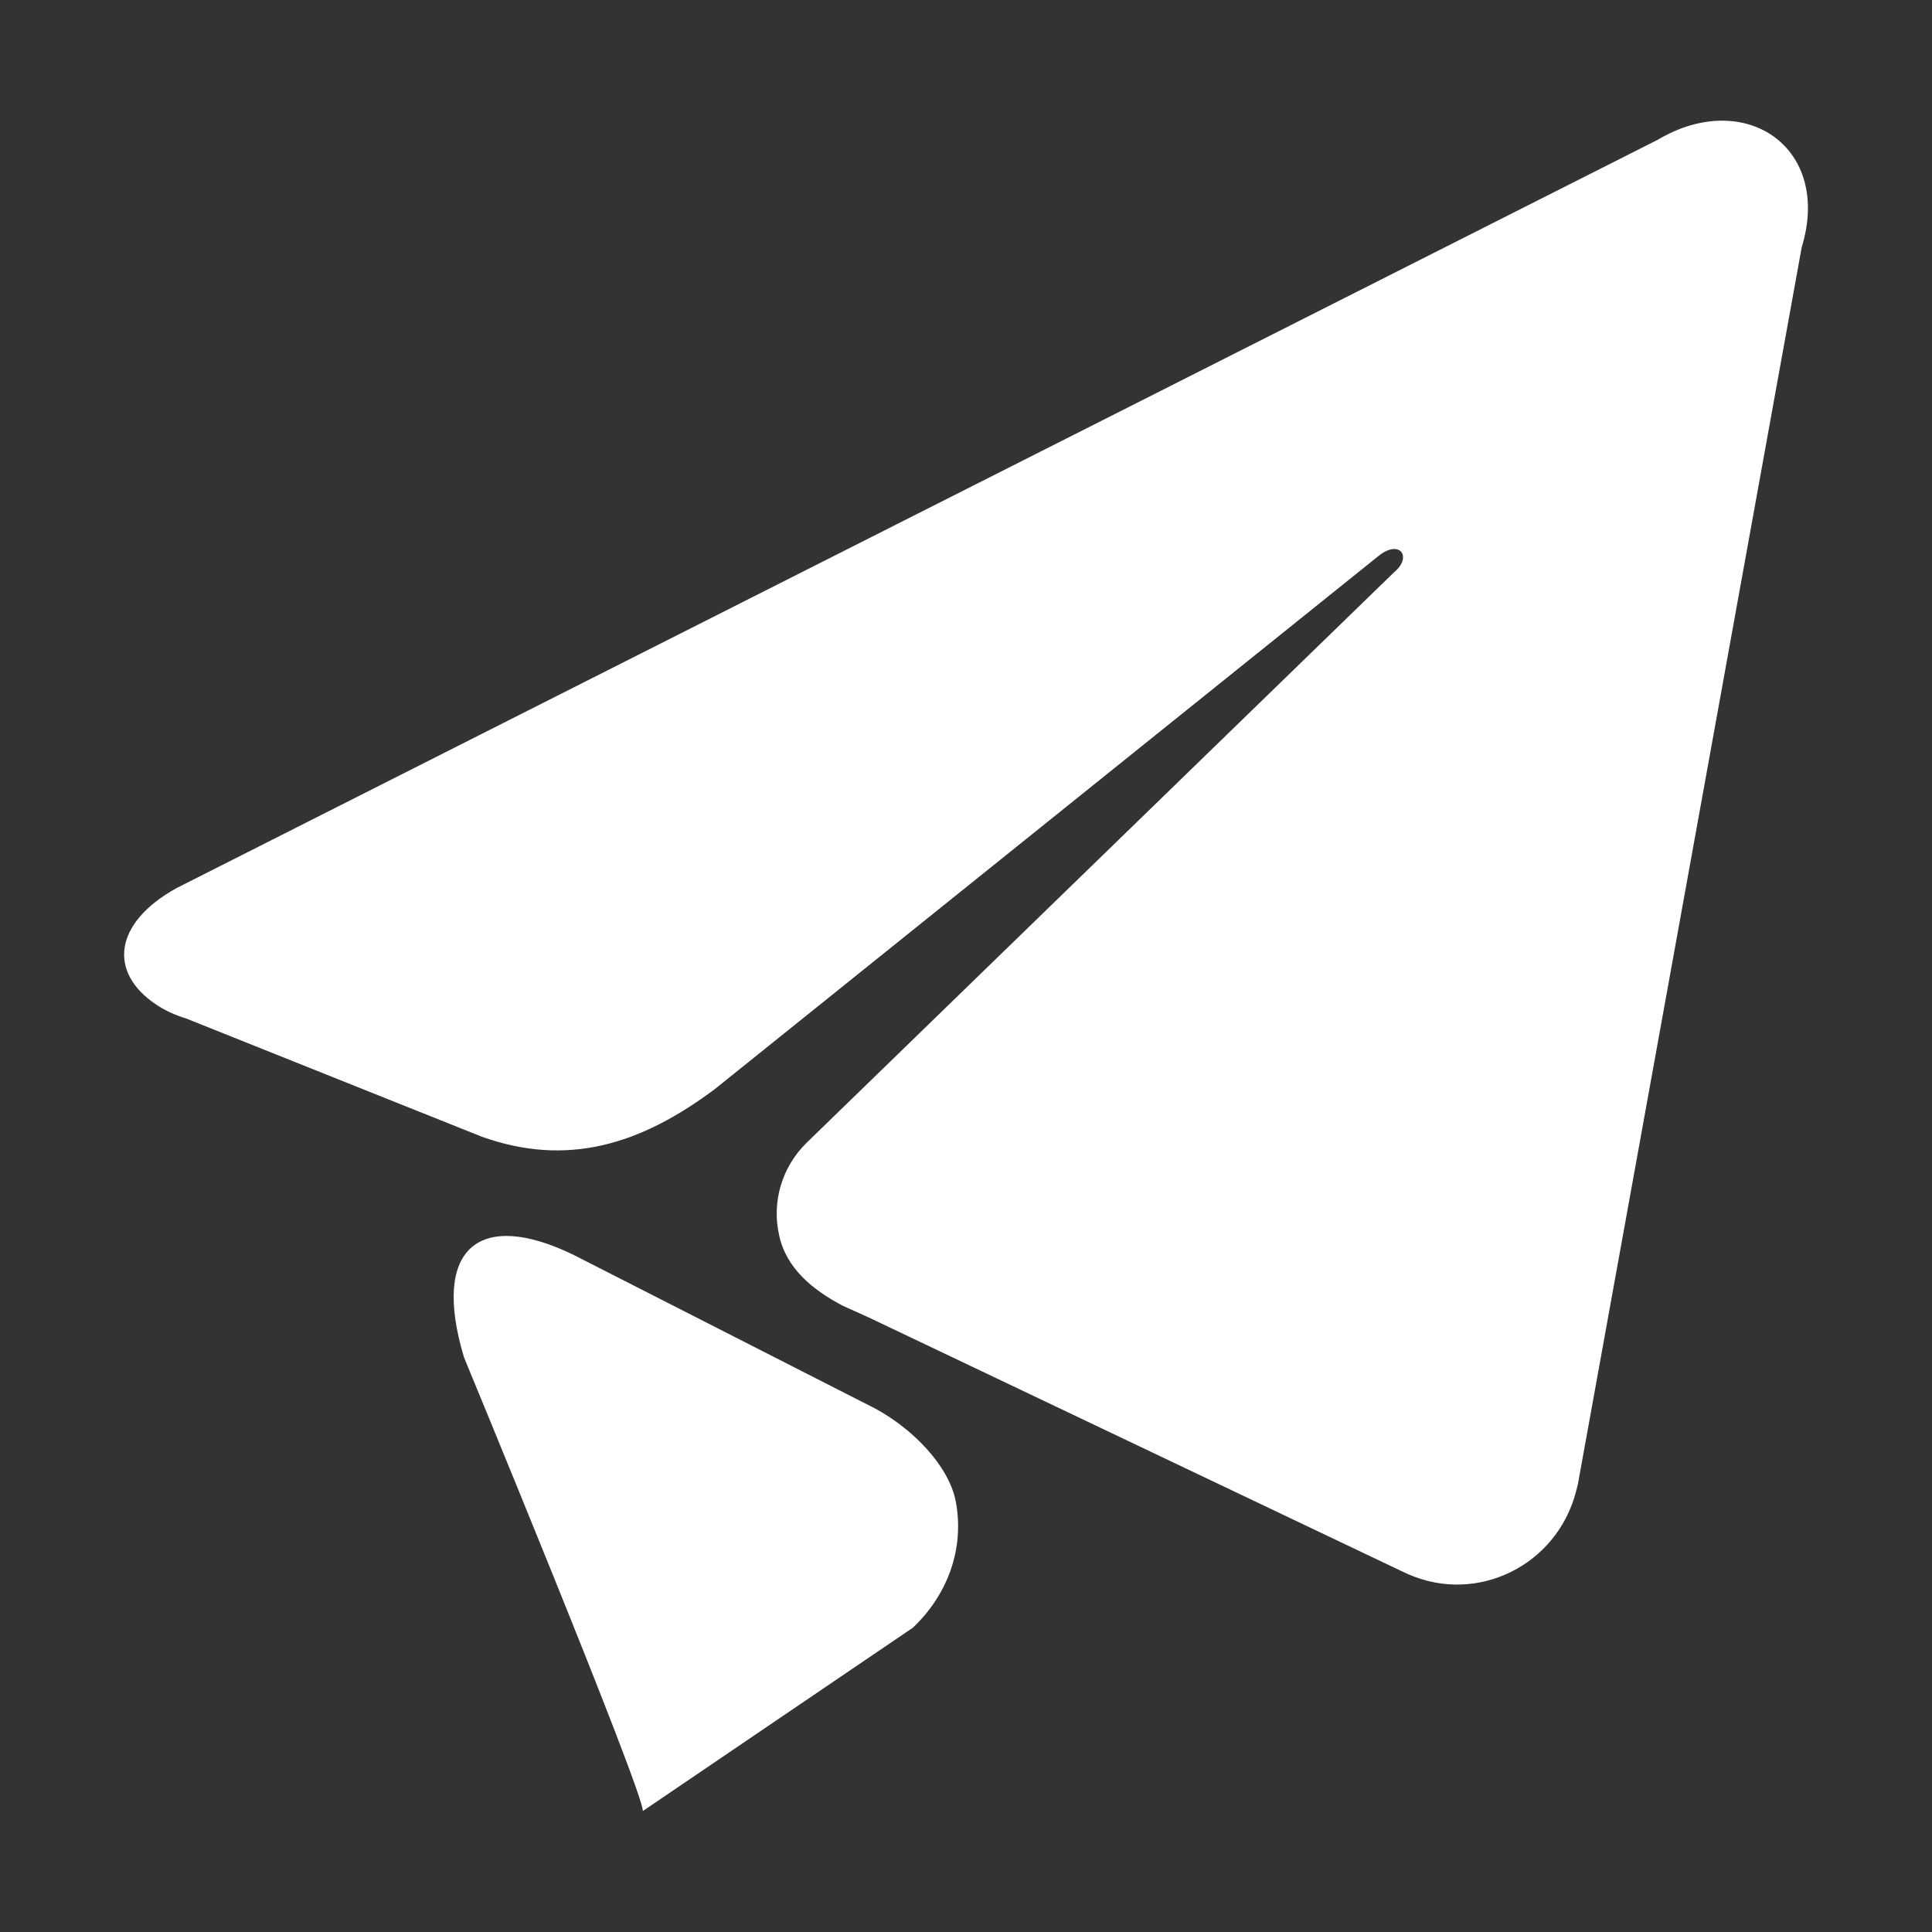 <svg width="18" height="18" viewBox="0 0 18 18" fill="none" xmlns="http://www.w3.org/2000/svg">
<rect x="0" y="0" width="18" height="18" fill="#333333" stroke="none"/>
<path d="M8.152 13.122L5.339 11.689C4.469 11.268 4.015 11.621 4.323 12.646C4.323 12.646 5.998 16.697 5.989 16.873L8.505 15.165C8.823 14.864 8.99 14.435 8.904 13.985C8.837 13.651 8.501 13.31 8.152 13.122ZM15.445 1.302L1.641 8.276C1.059 8.601 1.006 9.06 1.456 9.36C1.542 9.418 1.639 9.46 1.737 9.49L4.485 10.589C5.288 10.877 5.97 10.663 6.661 10.146L12.843 5.18C13.042 5.02 13.161 5.189 12.989 5.331L7.515 10.647C7.287 10.87 7.188 11.195 7.259 11.508C7.325 11.818 7.573 12.018 7.849 12.164L8.095 12.275L13.075 14.646L13.126 14.669C13.766 14.947 14.501 14.585 14.682 13.902L14.701 13.827L16.786 2.304C17.071 1.376 16.26 0.819 15.445 1.302Z" fill="white"/>
</svg>
